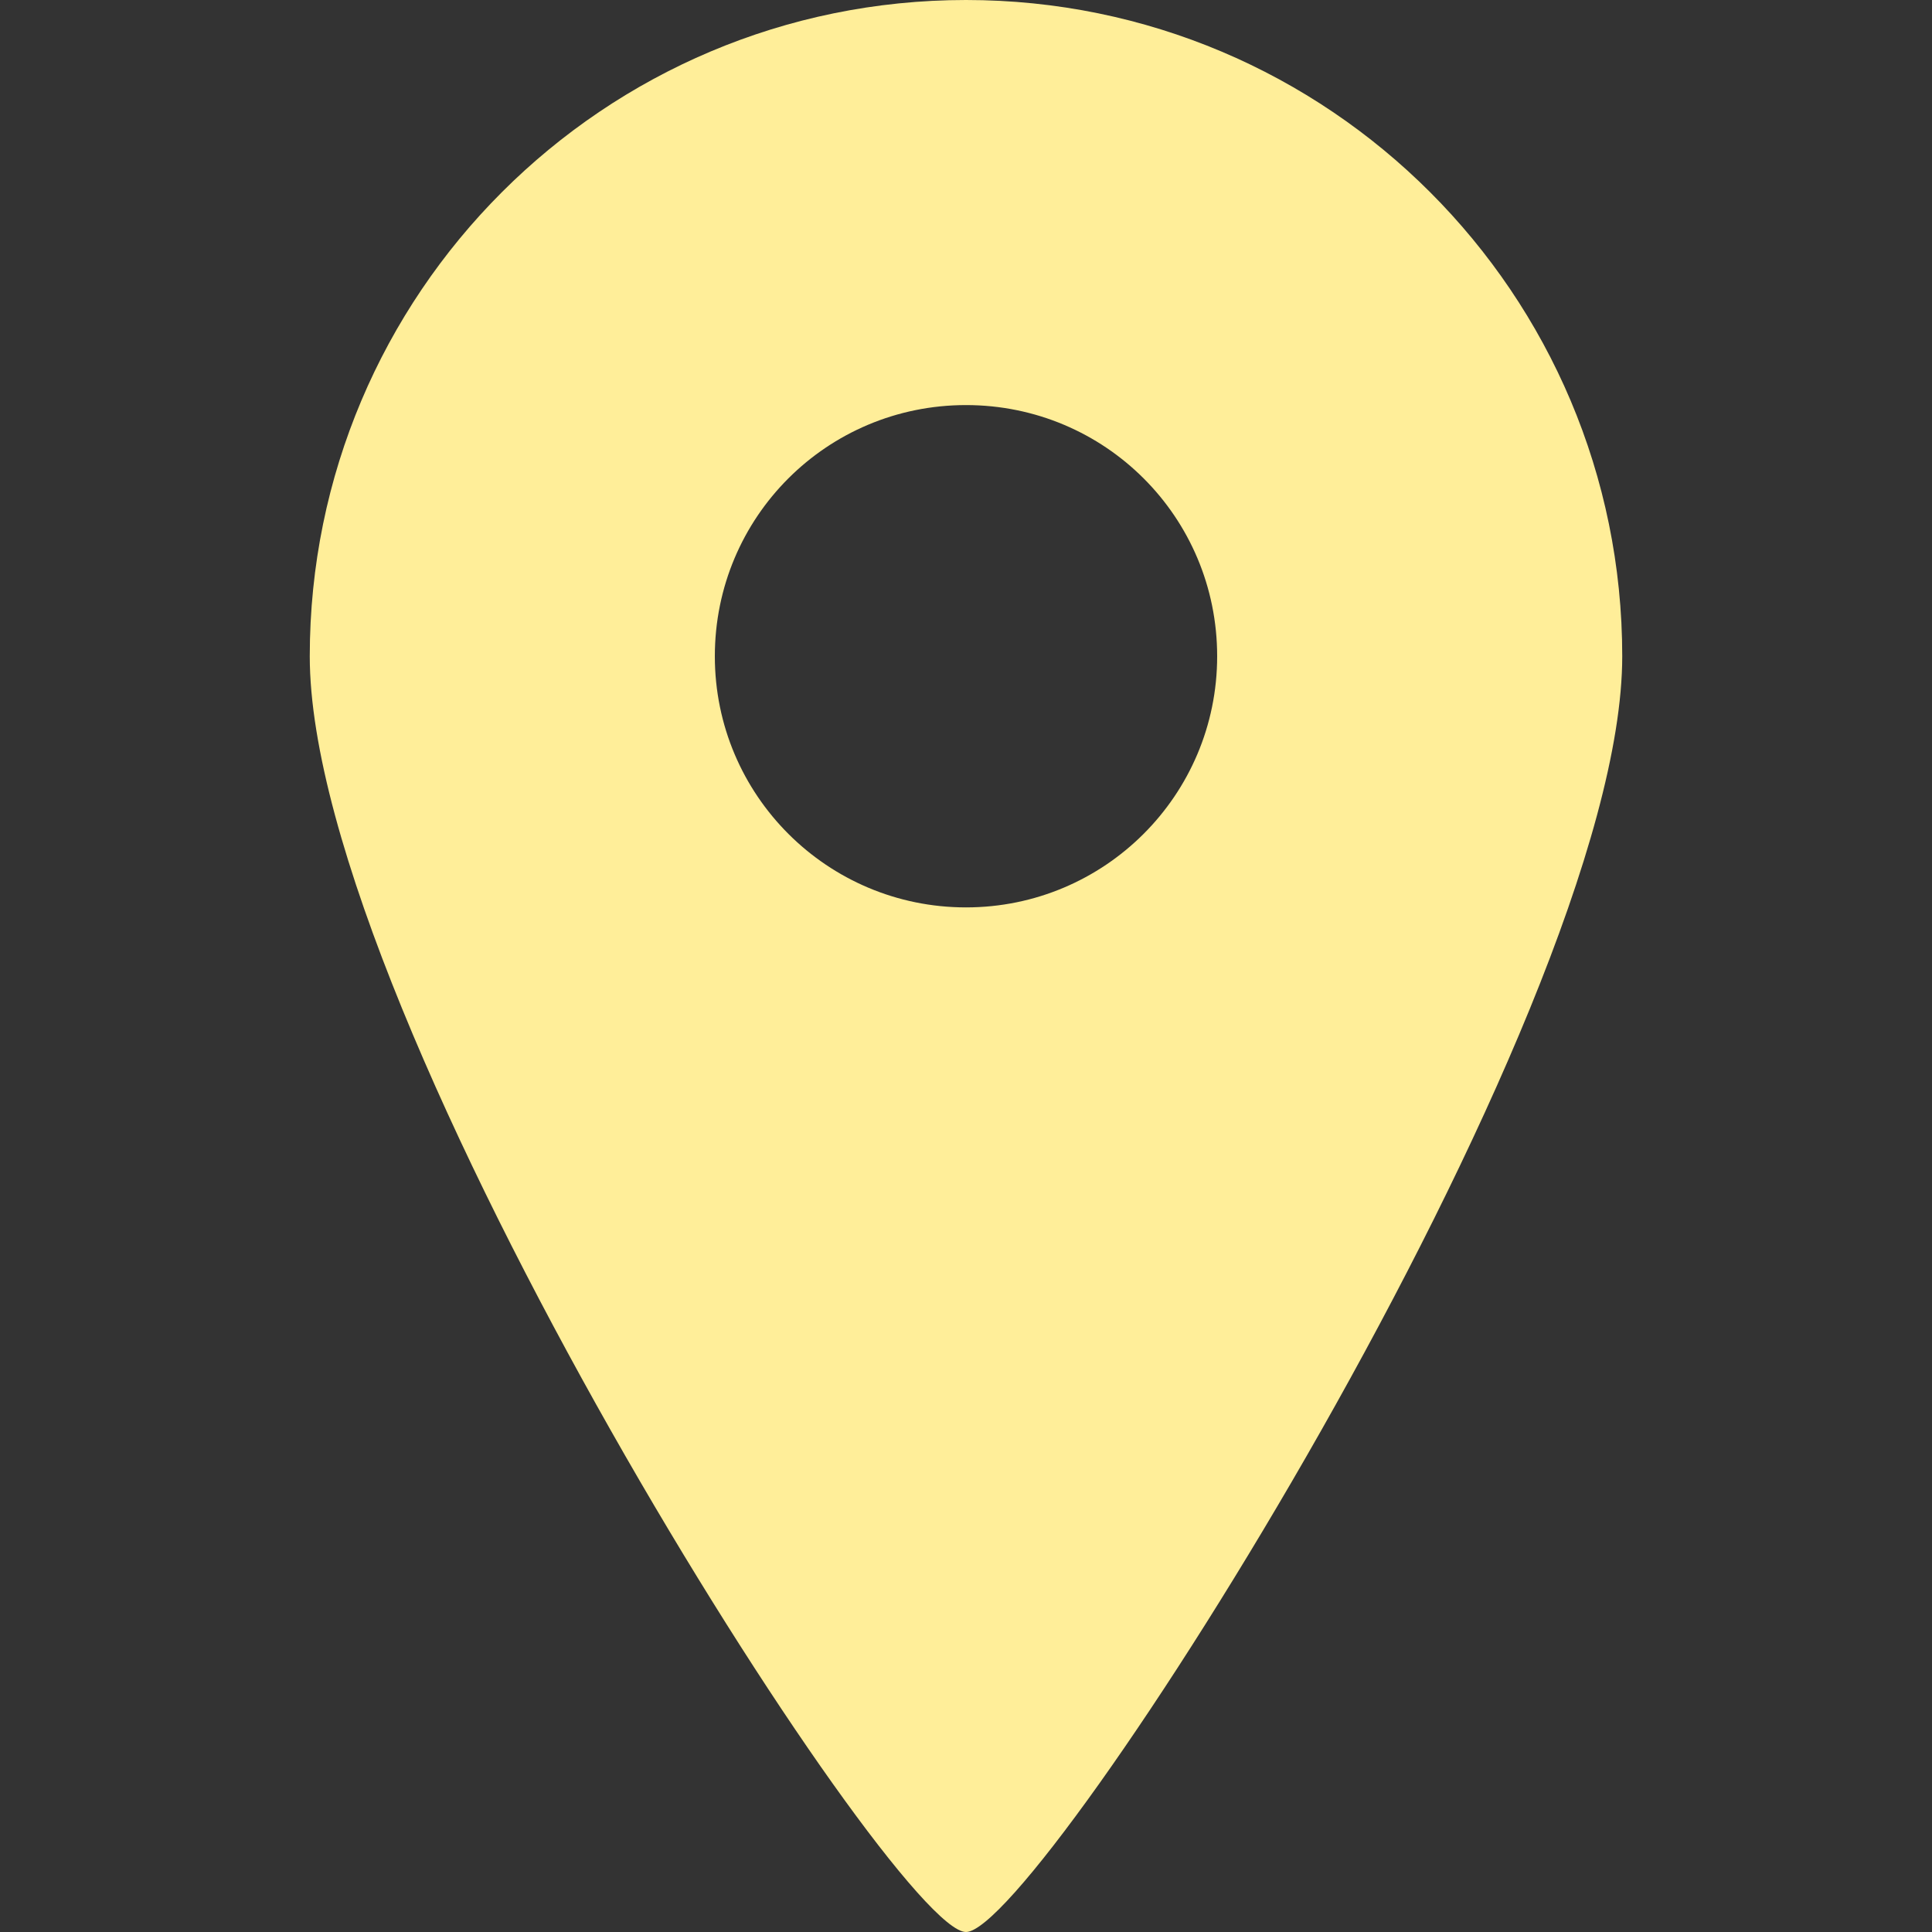 <?xml version="1.0" encoding="UTF-8"?><svg id="_レイヤー_1" xmlns="http://www.w3.org/2000/svg" viewBox="0 0 30 30"><rect x="0" y="0" width="30" height="30" fill="#333333" stroke="none"/><defs><style>.cls-1{fill:none;}.cls-1,.cls-2{stroke-width:0px;}.cls-2{fill:#fe9;}</style></defs><path class="cls-2" d="m15,0C9.37,0,4.81,4.56,4.81,10.19s9.06,19.81,10.19,19.81,10.19-14.18,10.19-19.81S20.63,0,15,0m0,14.09c-2.15,0-3.9-1.74-3.9-3.9s1.74-3.9,3.9-3.9,3.9,1.74,3.9,3.9-1.75,3.9-3.9,3.9"/><rect class="cls-1" width="30" height="30"/></svg>